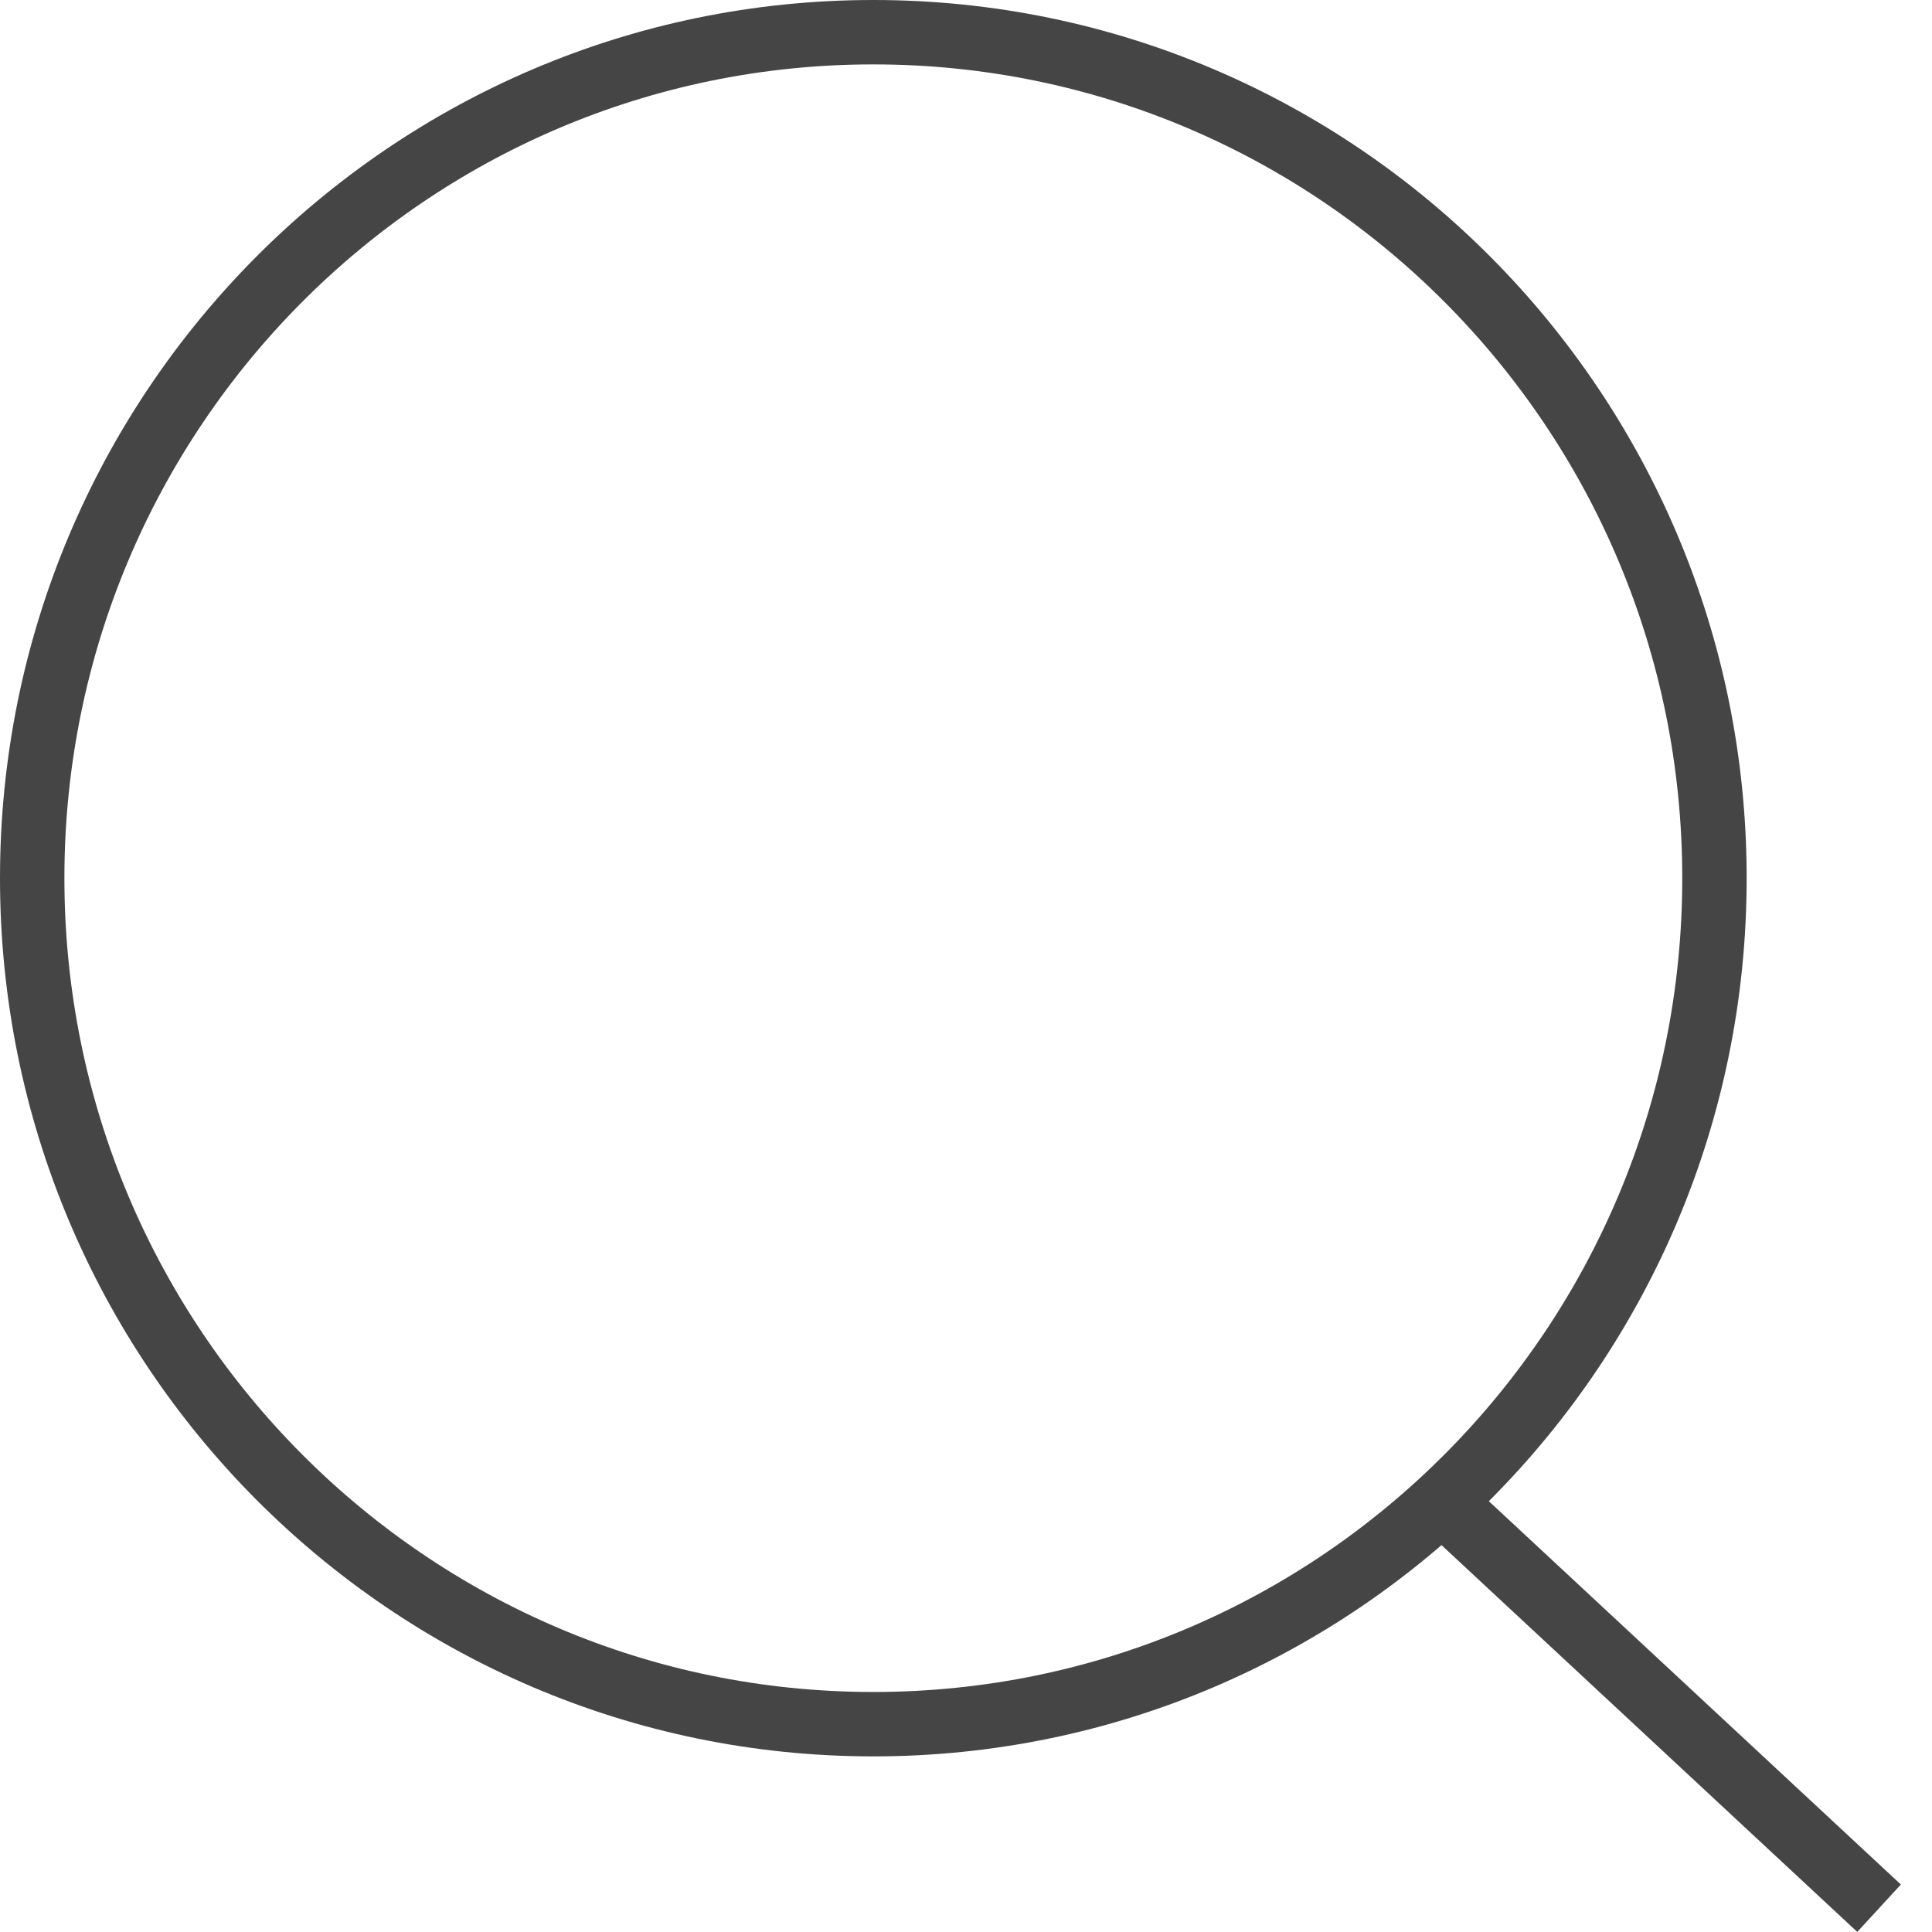<?xml version="1.0" encoding="UTF-8"?> <svg xmlns="http://www.w3.org/2000/svg" width="30" height="30" viewBox="0 0 30 30" fill="none"> <path d="M26.622 13.636C26.622 20.894 20.772 26.773 13.561 26.773C6.35 26.773 0.5 20.894 0.5 13.636C0.5 6.379 6.35 0.5 13.561 0.5C20.772 0.5 26.622 6.379 26.622 13.636Z" stroke="#454545"></path> <line y1="-0.5" x2="9.509" y2="-0.5" transform="matrix(0.732 0.681 -0.677 0.736 21.879 23.523)" stroke="#454545"></line> </svg> 